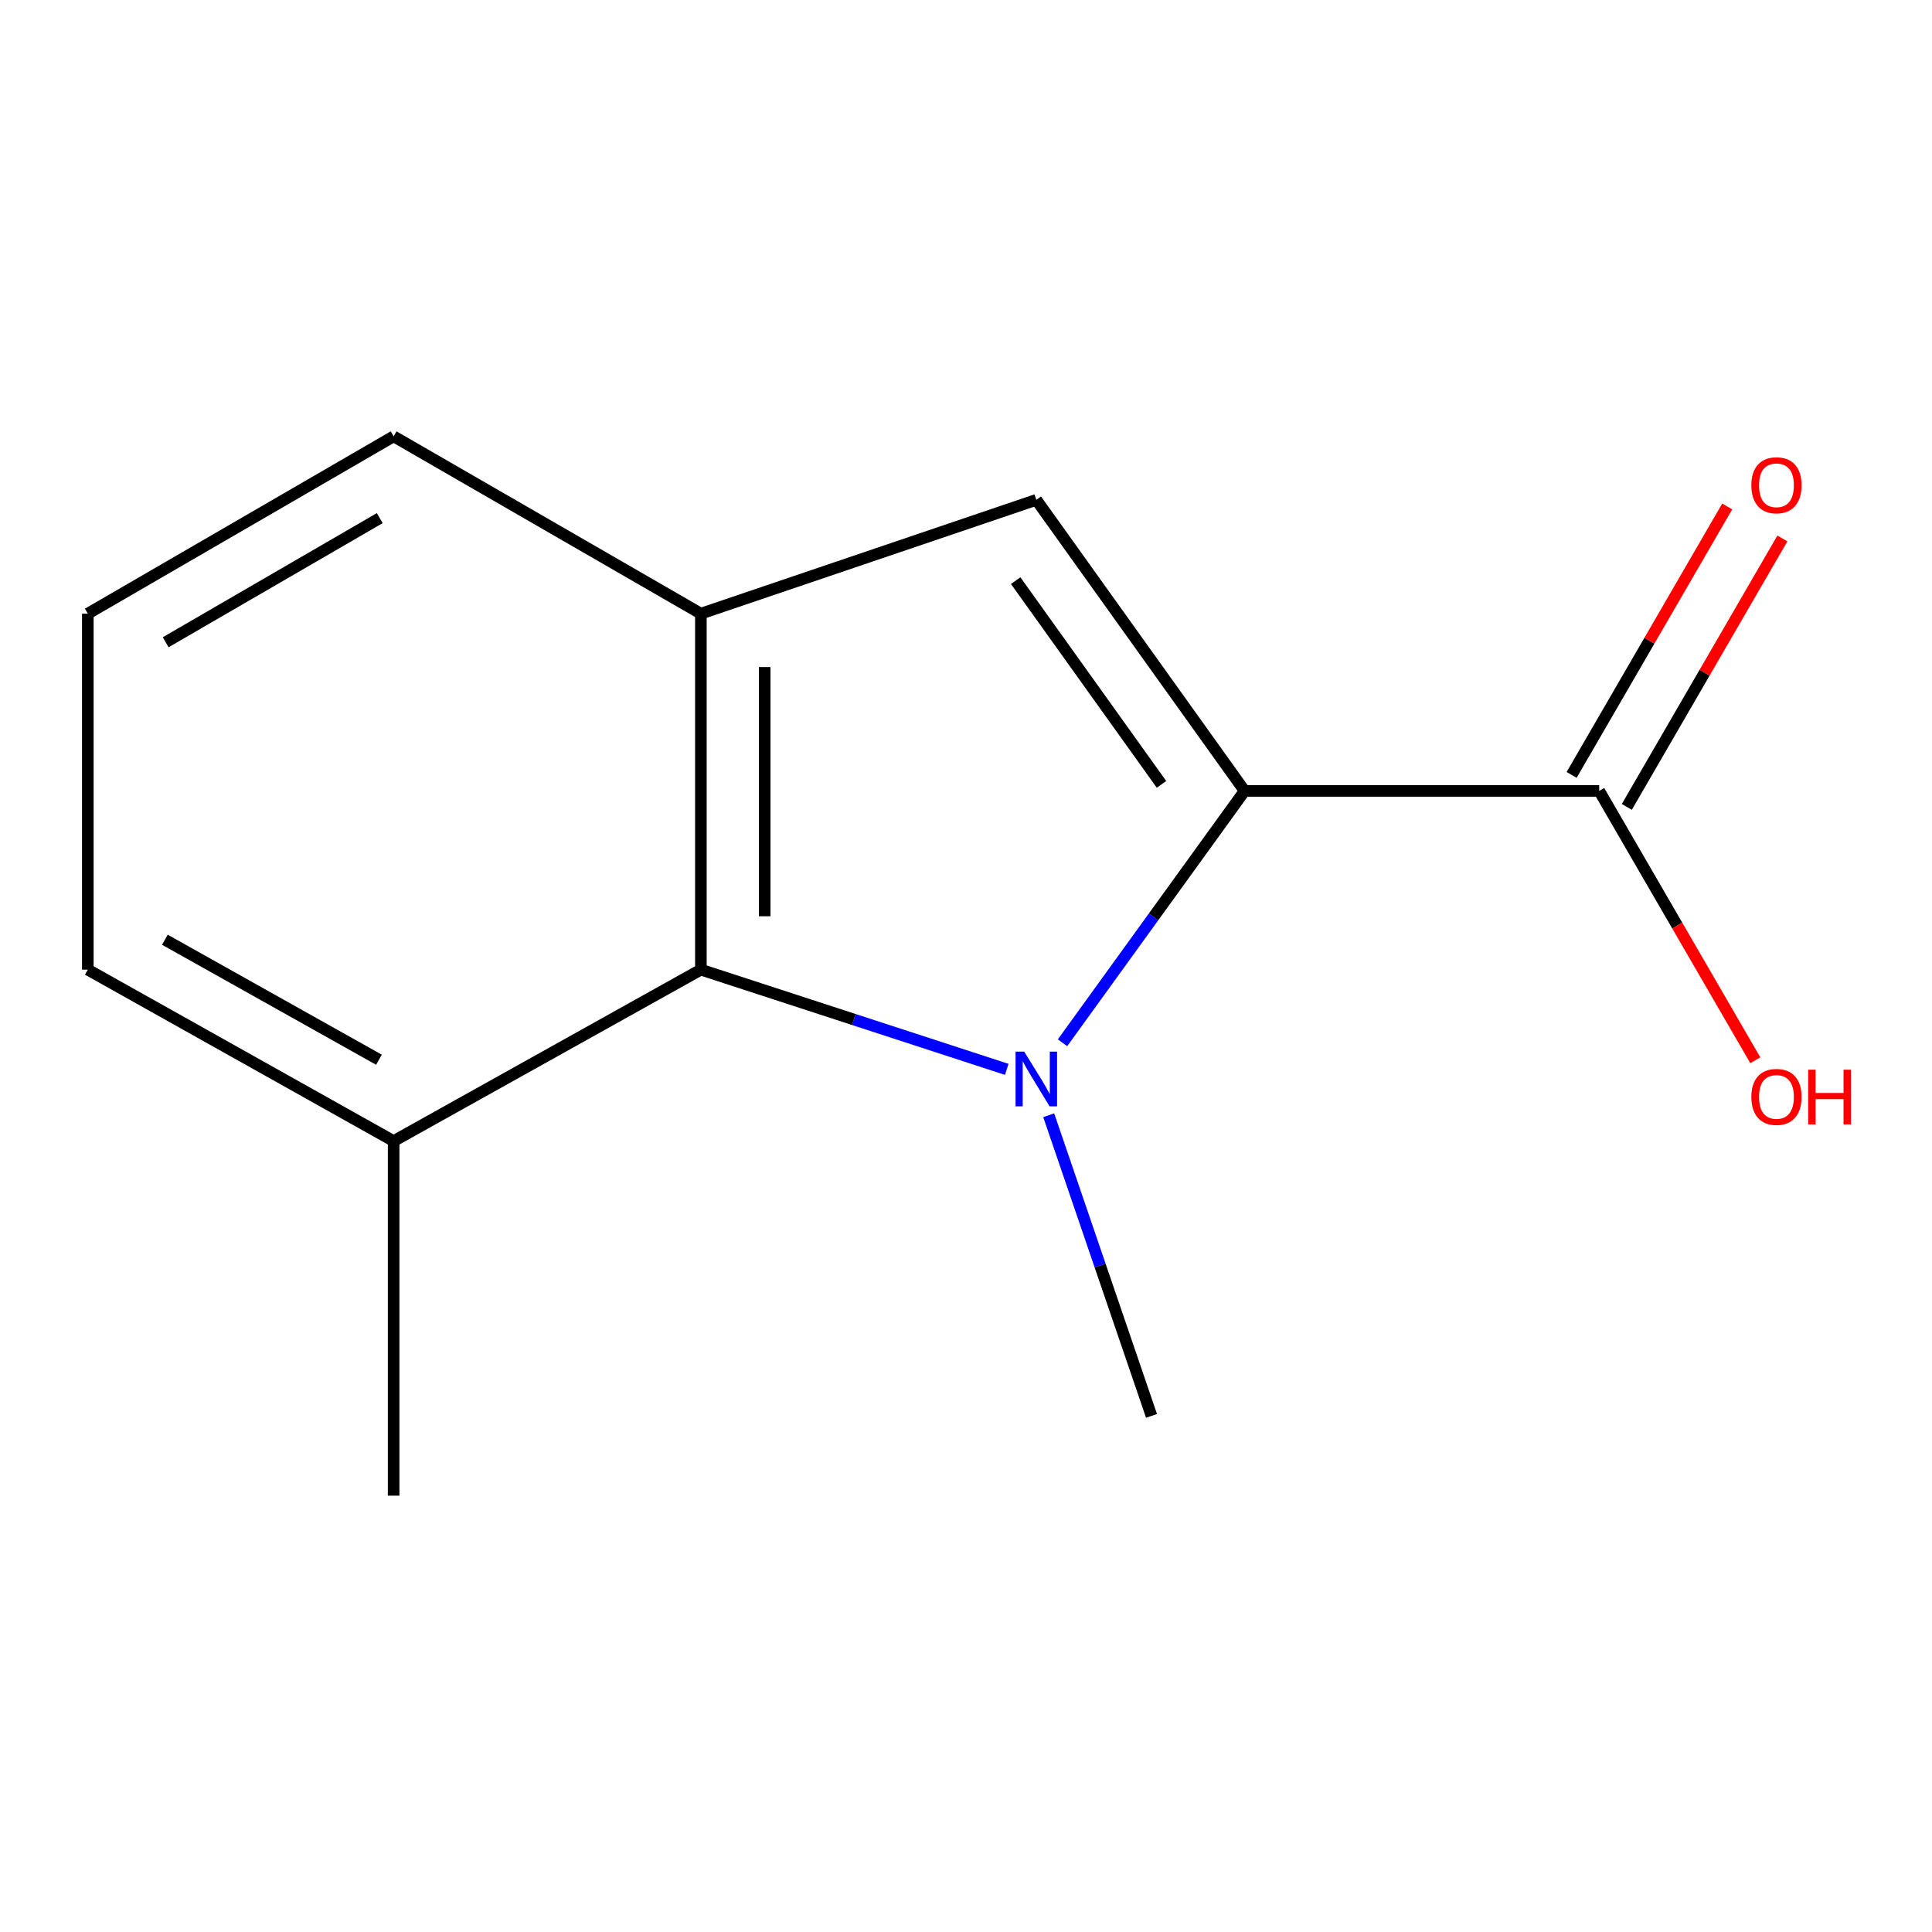 <?xml version='1.0' encoding='iso-8859-1'?>
<svg version='1.1' baseProfile='full'
              xmlns='http://www.w3.org/2000/svg'
                      xmlns:rdkit='http://www.rdkit.org/xml'
                      xmlns:xlink='http://www.w3.org/1999/xlink'
                  xml:space='preserve'
width='1000px' height='1000px' viewBox='0 0 1000 1000'>
<!-- END OF HEADER -->
<rect style='opacity:1.0;fill:#FFFFFF;stroke:none' width='1000' height='1000' x='0' y='0'> </rect>
<path class='bond-0' d='M 549.961,539.73 L 597.084,474.553' style='fill:none;fill-rule:evenodd;stroke:#0000FF;stroke-width:6px;stroke-linecap:butt;stroke-linejoin:miter;stroke-opacity:1' />
<path class='bond-0' d='M 597.084,474.553 L 644.208,409.375' style='fill:none;fill-rule:evenodd;stroke:#000000;stroke-width:6px;stroke-linecap:butt;stroke-linejoin:miter;stroke-opacity:1' />
<path class='bond-2' d='M 521.092,553.501 L 441.935,527.695' style='fill:none;fill-rule:evenodd;stroke:#0000FF;stroke-width:6px;stroke-linecap:butt;stroke-linejoin:miter;stroke-opacity:1' />
<path class='bond-2' d='M 441.935,527.695 L 362.778,501.889' style='fill:none;fill-rule:evenodd;stroke:#000000;stroke-width:6px;stroke-linecap:butt;stroke-linejoin:miter;stroke-opacity:1' />
<path class='bond-7' d='M 542.815,577.258 L 569.42,655.06' style='fill:none;fill-rule:evenodd;stroke:#0000FF;stroke-width:6px;stroke-linecap:butt;stroke-linejoin:miter;stroke-opacity:1' />
<path class='bond-7' d='M 569.42,655.06 L 596.025,732.862' style='fill:none;fill-rule:evenodd;stroke:#000000;stroke-width:6px;stroke-linecap:butt;stroke-linejoin:miter;stroke-opacity:1' />
<path class='bond-1' d='M 644.208,409.375 L 536.397,258.72' style='fill:none;fill-rule:evenodd;stroke:#000000;stroke-width:6px;stroke-linecap:butt;stroke-linejoin:miter;stroke-opacity:1' />
<path class='bond-1' d='M 601.188,405.99 L 525.721,300.531' style='fill:none;fill-rule:evenodd;stroke:#000000;stroke-width:6px;stroke-linecap:butt;stroke-linejoin:miter;stroke-opacity:1' />
<path class='bond-4' d='M 644.208,409.375 L 827.749,409.375' style='fill:none;fill-rule:evenodd;stroke:#000000;stroke-width:6px;stroke-linecap:butt;stroke-linejoin:miter;stroke-opacity:1' />
<path class='bond-13' d='M 536.397,258.72 L 362.778,317.632' style='fill:none;fill-rule:evenodd;stroke:#000000;stroke-width:6px;stroke-linecap:butt;stroke-linejoin:miter;stroke-opacity:1' />
<path class='bond-3' d='M 362.778,501.889 L 362.778,317.632' style='fill:none;fill-rule:evenodd;stroke:#000000;stroke-width:6px;stroke-linecap:butt;stroke-linejoin:miter;stroke-opacity:1' />
<path class='bond-3' d='M 395.793,474.251 L 395.793,345.271' style='fill:none;fill-rule:evenodd;stroke:#000000;stroke-width:6px;stroke-linecap:butt;stroke-linejoin:miter;stroke-opacity:1' />
<path class='bond-5' d='M 362.778,501.889 L 203.74,590.625' style='fill:none;fill-rule:evenodd;stroke:#000000;stroke-width:6px;stroke-linecap:butt;stroke-linejoin:miter;stroke-opacity:1' />
<path class='bond-9' d='M 362.778,317.632 L 203.74,225.852' style='fill:none;fill-rule:evenodd;stroke:#000000;stroke-width:6px;stroke-linecap:butt;stroke-linejoin:miter;stroke-opacity:1' />
<path class='bond-6' d='M 842.031,417.653 L 882.3,348.177' style='fill:none;fill-rule:evenodd;stroke:#000000;stroke-width:6px;stroke-linecap:butt;stroke-linejoin:miter;stroke-opacity:1' />
<path class='bond-6' d='M 882.3,348.177 L 922.569,278.701' style='fill:none;fill-rule:evenodd;stroke:#FF0000;stroke-width:6px;stroke-linecap:butt;stroke-linejoin:miter;stroke-opacity:1' />
<path class='bond-6' d='M 813.468,401.098 L 853.736,331.622' style='fill:none;fill-rule:evenodd;stroke:#000000;stroke-width:6px;stroke-linecap:butt;stroke-linejoin:miter;stroke-opacity:1' />
<path class='bond-6' d='M 853.736,331.622 L 894.005,262.146' style='fill:none;fill-rule:evenodd;stroke:#FF0000;stroke-width:6px;stroke-linecap:butt;stroke-linejoin:miter;stroke-opacity:1' />
<path class='bond-8' d='M 827.749,409.375 L 868.146,479.08' style='fill:none;fill-rule:evenodd;stroke:#000000;stroke-width:6px;stroke-linecap:butt;stroke-linejoin:miter;stroke-opacity:1' />
<path class='bond-8' d='M 868.146,479.08 L 908.543,548.785' style='fill:none;fill-rule:evenodd;stroke:#FF0000;stroke-width:6px;stroke-linecap:butt;stroke-linejoin:miter;stroke-opacity:1' />
<path class='bond-11' d='M 203.74,590.625 L 45.455,501.889' style='fill:none;fill-rule:evenodd;stroke:#000000;stroke-width:6px;stroke-linecap:butt;stroke-linejoin:miter;stroke-opacity:1' />
<path class='bond-11' d='M 196.142,548.516 L 85.342,486.402' style='fill:none;fill-rule:evenodd;stroke:#000000;stroke-width:6px;stroke-linecap:butt;stroke-linejoin:miter;stroke-opacity:1' />
<path class='bond-12' d='M 203.74,590.625 L 203.74,774.148' style='fill:none;fill-rule:evenodd;stroke:#000000;stroke-width:6px;stroke-linecap:butt;stroke-linejoin:miter;stroke-opacity:1' />
<path class='bond-14' d='M 203.74,225.852 L 45.455,317.632' style='fill:none;fill-rule:evenodd;stroke:#000000;stroke-width:6px;stroke-linecap:butt;stroke-linejoin:miter;stroke-opacity:1' />
<path class='bond-14' d='M 196.558,268.179 L 85.758,332.426' style='fill:none;fill-rule:evenodd;stroke:#000000;stroke-width:6px;stroke-linecap:butt;stroke-linejoin:miter;stroke-opacity:1' />
<path class='bond-10' d='M 45.455,317.632 L 45.455,501.889' style='fill:none;fill-rule:evenodd;stroke:#000000;stroke-width:6px;stroke-linecap:butt;stroke-linejoin:miter;stroke-opacity:1' />
<path  class='atom-0' d='M 530.137 544.331
L 539.417 559.331
Q 540.337 560.811, 541.817 563.491
Q 543.297 566.171, 543.377 566.331
L 543.377 544.331
L 547.137 544.331
L 547.137 572.651
L 543.257 572.651
L 533.297 556.251
Q 532.137 554.331, 530.897 552.131
Q 529.697 549.931, 529.337 549.251
L 529.337 572.651
L 525.657 572.651
L 525.657 544.331
L 530.137 544.331
' fill='#0000FF'/>
<path  class='atom-7' d='M 906.493 251.17
Q 906.493 244.37, 909.853 240.57
Q 913.213 236.77, 919.493 236.77
Q 925.773 236.77, 929.133 240.57
Q 932.493 244.37, 932.493 251.17
Q 932.493 258.05, 929.093 261.97
Q 925.693 265.85, 919.493 265.85
Q 913.253 265.85, 909.853 261.97
Q 906.493 258.09, 906.493 251.17
M 919.493 262.65
Q 923.813 262.65, 926.133 259.77
Q 928.493 256.85, 928.493 251.17
Q 928.493 245.61, 926.133 242.81
Q 923.813 239.97, 919.493 239.97
Q 915.173 239.97, 912.813 242.77
Q 910.493 245.57, 910.493 251.17
Q 910.493 256.89, 912.813 259.77
Q 915.173 262.65, 919.493 262.65
' fill='#FF0000'/>
<path  class='atom-9' d='M 906.493 567.76
Q 906.493 560.96, 909.853 557.16
Q 913.213 553.36, 919.493 553.36
Q 925.773 553.36, 929.133 557.16
Q 932.493 560.96, 932.493 567.76
Q 932.493 574.64, 929.093 578.56
Q 925.693 582.44, 919.493 582.44
Q 913.253 582.44, 909.853 578.56
Q 906.493 574.68, 906.493 567.76
M 919.493 579.24
Q 923.813 579.24, 926.133 576.36
Q 928.493 573.44, 928.493 567.76
Q 928.493 562.2, 926.133 559.4
Q 923.813 556.56, 919.493 556.56
Q 915.173 556.56, 912.813 559.36
Q 910.493 562.16, 910.493 567.76
Q 910.493 573.48, 912.813 576.36
Q 915.173 579.24, 919.493 579.24
' fill='#FF0000'/>
<path  class='atom-9' d='M 935.893 553.68
L 939.733 553.68
L 939.733 565.72
L 954.213 565.72
L 954.213 553.68
L 958.053 553.68
L 958.053 582
L 954.213 582
L 954.213 568.92
L 939.733 568.92
L 939.733 582
L 935.893 582
L 935.893 553.68
' fill='#FF0000'/>
</svg>
